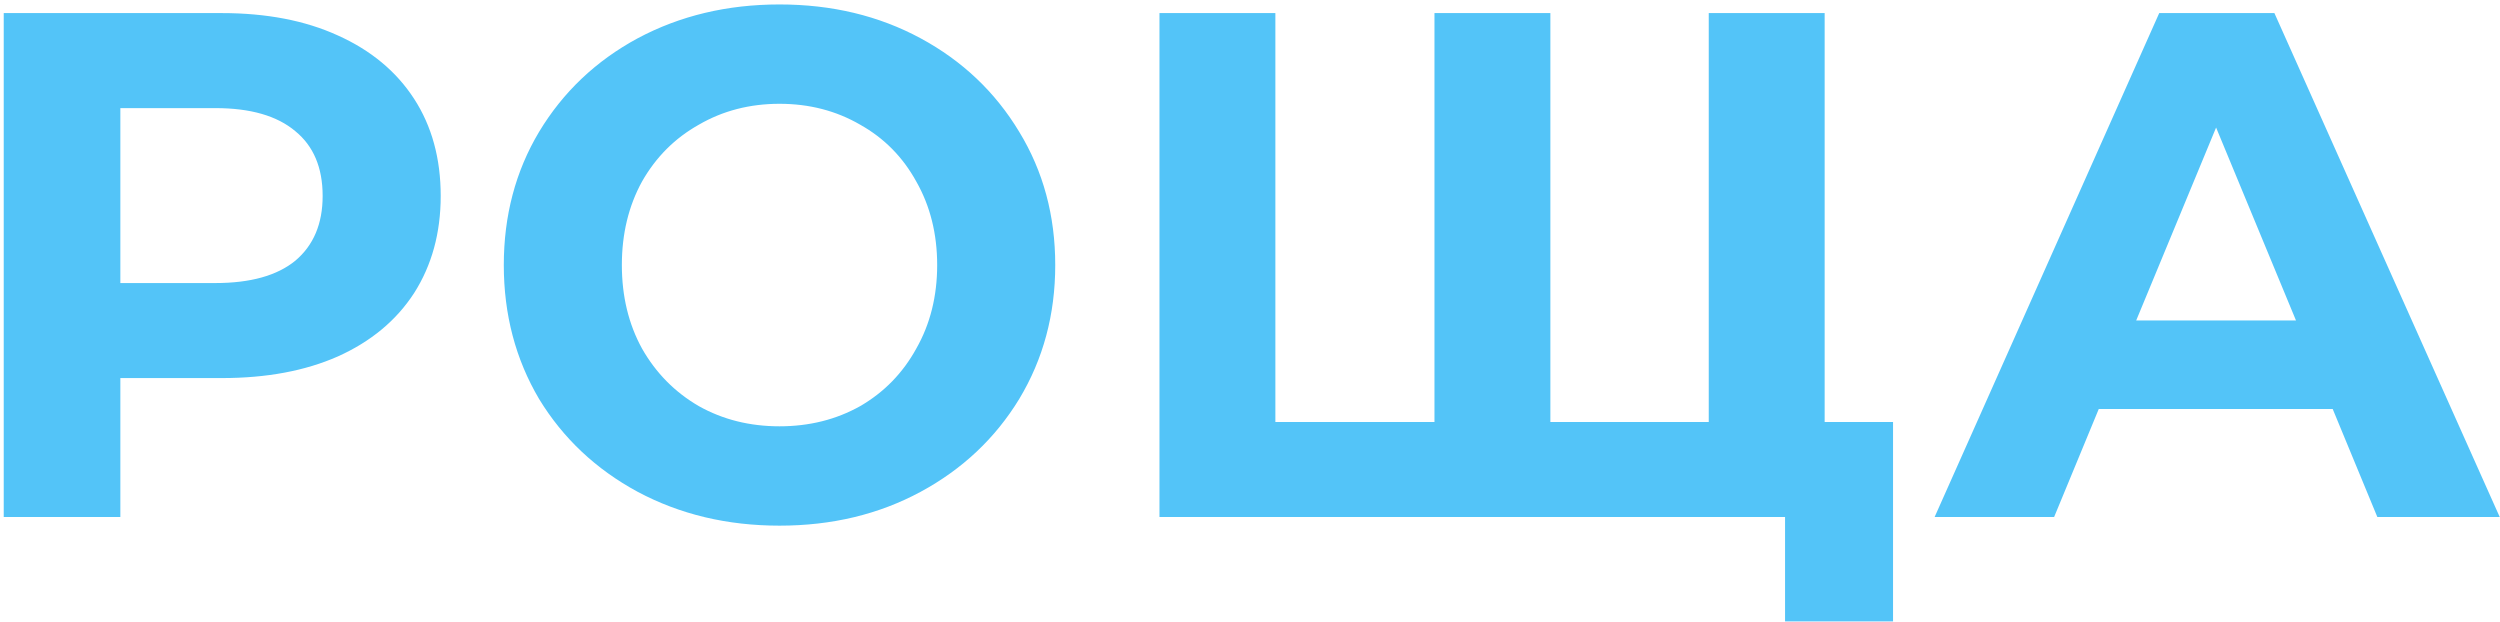 <?xml version="1.0" encoding="UTF-8"?> <svg xmlns="http://www.w3.org/2000/svg" width="382" height="95" viewBox="0 0 382 95" fill="none"><path d="M33.9 2C40.72 2 46.623 3.137 51.61 5.41C56.67 7.683 60.557 10.91 63.27 15.09C65.983 19.27 67.34 24.22 67.34 29.94C67.34 35.587 65.983 40.537 63.27 44.79C60.557 48.97 56.67 52.197 51.61 54.47C46.623 56.67 40.72 57.77 33.9 57.77H18.39V79H0.57V2H33.9ZM32.91 43.25C38.263 43.25 42.333 42.113 45.12 39.84C47.907 37.493 49.3 34.193 49.3 29.94C49.3 25.613 47.907 22.313 45.12 20.04C42.333 17.693 38.263 16.52 32.91 16.52H18.39V43.25H32.91ZM119.11 80.32C111.116 80.32 103.893 78.597 97.44 75.15C91.06 71.703 86.036 66.973 82.37 60.96C78.776 54.873 76.98 48.053 76.98 40.5C76.98 32.947 78.776 26.163 82.37 20.15C86.036 14.063 91.06 9.297 97.44 5.85C103.893 2.403 111.116 0.68 119.11 0.68C127.103 0.68 134.29 2.403 140.67 5.85C147.05 9.297 152.073 14.063 155.74 20.15C159.406 26.163 161.24 32.947 161.24 40.5C161.24 48.053 159.406 54.873 155.74 60.96C152.073 66.973 147.05 71.703 140.67 75.15C134.29 78.597 127.103 80.32 119.11 80.32ZM119.11 65.14C123.656 65.14 127.763 64.113 131.43 62.06C135.096 59.933 137.956 57 140.01 53.26C142.136 49.52 143.2 45.267 143.2 40.5C143.2 35.733 142.136 31.48 140.01 27.74C137.956 24 135.096 21.103 131.43 19.05C127.763 16.923 123.656 15.86 119.11 15.86C114.563 15.86 110.456 16.923 106.79 19.05C103.123 21.103 100.226 24 98.1 27.74C96.046 31.48 95.02 35.733 95.02 40.5C95.02 45.267 96.046 49.52 98.1 53.26C100.226 57 103.123 59.933 106.79 62.06C110.456 64.113 114.563 65.14 119.11 65.14ZM278.807 2V79H177.167V2H194.877V64.48H219.187V2H236.897V64.48H261.097V2H278.807ZM289.257 64.48V94.95H272.757V79H260.767V64.48H289.257ZM356.439 62.5H320.689L313.869 79H295.609L329.929 2H347.529L381.959 79H363.259L356.439 62.5ZM350.829 48.97L338.619 19.49L326.409 48.97H350.829Z" fill="#53C4F8"></path></svg> 